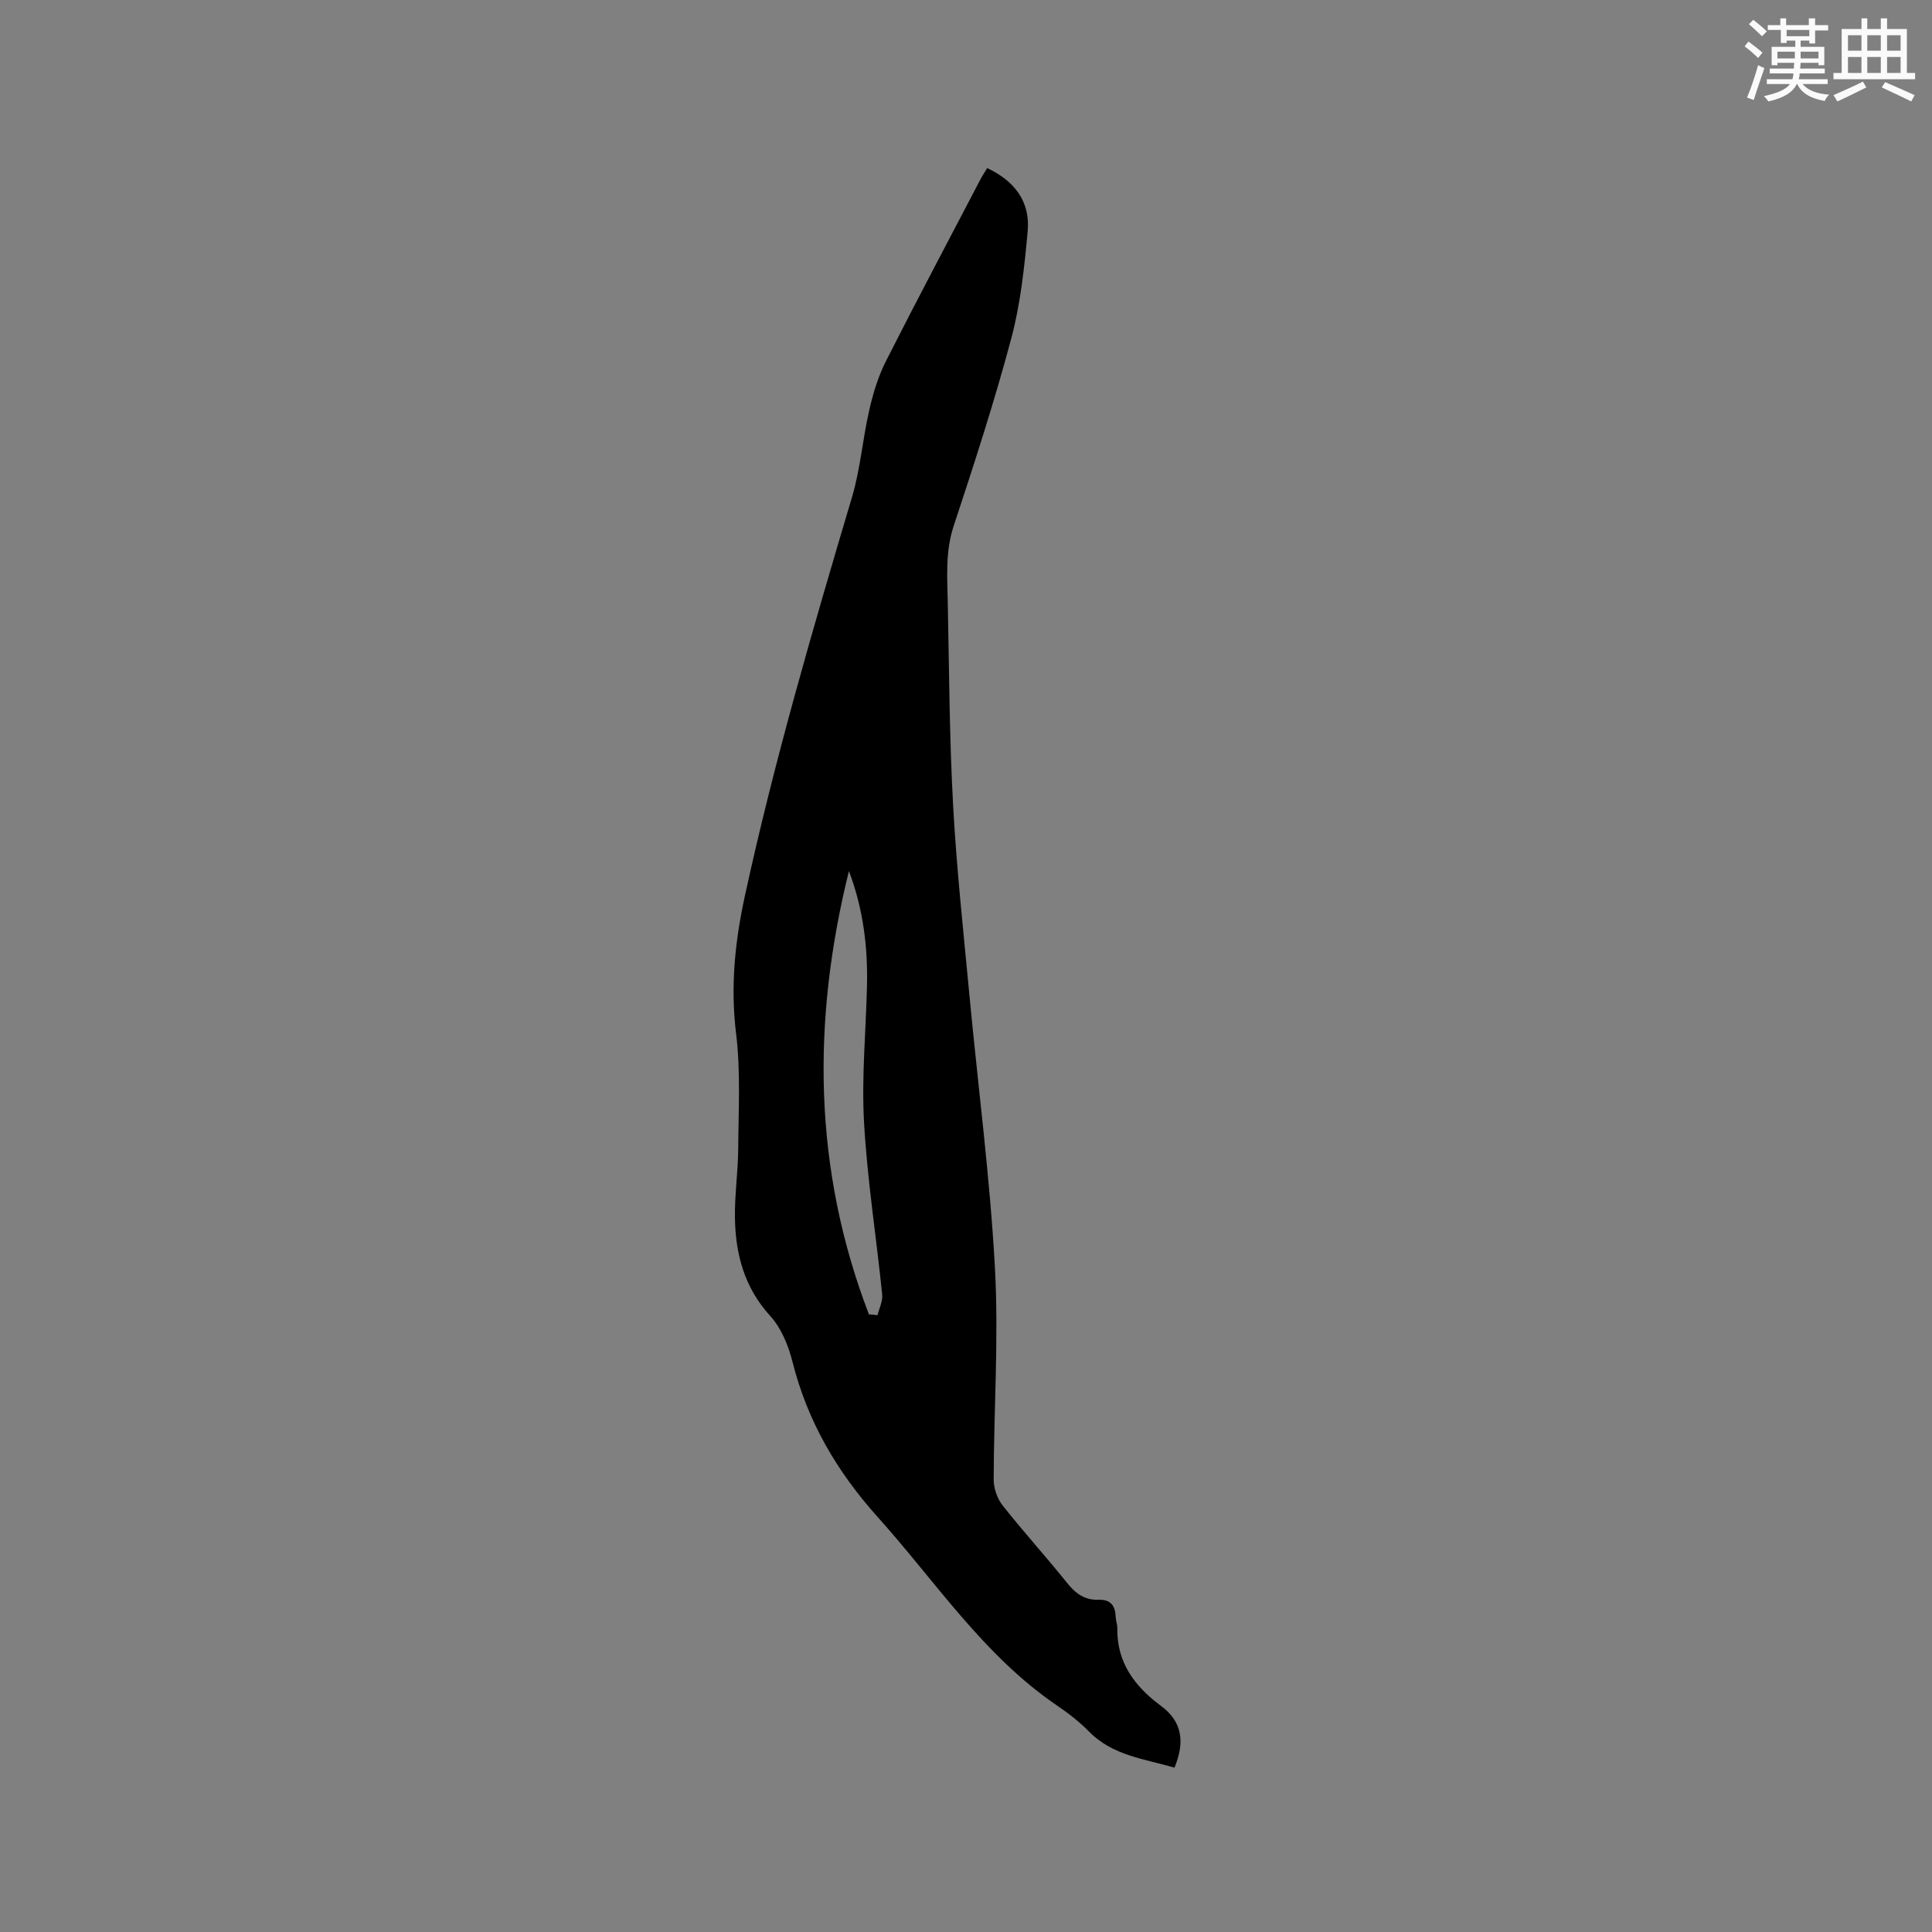 <svg enable-background="new 0 0 400 400" viewBox="0 0 400 400" xmlns="http://www.w3.org/2000/svg"><rect x="0" y="0" width="400" height="400" fill="#808080" stroke="none"/><path d="m243.17 365.97c-6.32-1.83-12.83-2.5-17.69-7.46-1.99-2.03-4.3-3.81-6.65-5.41-15.19-10.34-25.1-25.64-37.1-39-8.48-9.44-14.54-19.82-17.64-32.1-.85-3.38-2.32-7.02-4.61-9.53-5.39-5.91-7.22-12.84-7.32-20.42-.06-4.76.65-9.52.68-14.28.05-7.93.52-15.95-.44-23.77-1.2-9.76-.23-19.1 1.84-28.61 6.06-27.85 14.04-55.17 22.16-82.47 1.74-5.85 2.2-12.07 3.58-18.05.79-3.45 1.85-6.95 3.44-10.09 6.35-12.56 12.96-25 19.48-37.47.43-.83.95-1.61 1.48-2.51 5.68 2.66 8.95 6.95 8.39 13.06-.68 7.46-1.48 15.02-3.4 22.22-3.49 13.08-7.68 25.98-11.93 38.84-1.76 5.34-1.31 10.66-1.21 16.02.28 13.99.34 27.99 1.11 41.96.72 13.11 2.15 26.18 3.38 39.26 1.77 18.78 4.24 37.51 5.27 56.33.8 14.56-.23 29.21-.26 43.82 0 1.81.72 3.95 1.84 5.36 4.33 5.49 9.05 10.67 13.42 16.13 1.73 2.16 3.65 3.51 6.38 3.41 2.64-.1 3.55 1.27 3.63 3.64.02.73.34 1.47.33 2.19-.14 7.15 3.59 12.11 9.02 16.13 4.46 3.29 4.99 7.51 2.82 12.8zm-67.41-185.62c-7.7 31.05-7.41 61.71 4.14 91.77.59.06 1.19.11 1.78.17.35-1.42 1.11-2.88.97-4.25-1.21-11.9-3.09-23.75-3.76-35.67-.53-9.38.39-18.83.61-28.26.19-8.1-.8-16.03-3.74-23.76z" fill="#010000"/><g fill="#fafafb"><path d="m361.2 9.6.8-1c.9.7 1.9 1.4 2.9 2.3l-.9 1.1c-1-1-2-1.8-2.8-2.4zm.5 10.6c.9-2.1 1.6-4.3 2.3-6.7.4.2.8.4 1.3.6-.7 2.1-1.5 4.3-2.2 6.6zm.4-15.2.9-.9c1 .8 2 1.6 2.8 2.4l-1 1c-.9-.9-1.8-1.7-2.7-2.5zm12.5-1.2h1.2v1.4h2.7v1.1h-2.7v2.7h-1.2v-.6h-1.8v1.3h4.9v3.8h-1.2v-.5h-3.7c0 .4-.1.9-.1 1.2h5.1v1h-5.2c0 .5-.1.9-.2 1.2h6v1h-5.2c1.1 1.3 2.9 2 5.5 2.2-.4.4-.7.8-.9 1.3-2.9-.5-4.8-1.6-5.7-3.5h-.1c-.8 1.7-2.7 2.9-5.9 3.6-.2-.4-.6-.8-.9-1.1 2.8-.6 4.6-1.4 5.4-2.5h-4.8v-1h5.3c.1-.3.2-.7.2-1.2h-4.9v-1h5c0-.4 0-.8.1-1.2h-3.5v.5h-1.2v-3.8h4.9v-1.3h-1.8v.5h-1.2v-2.7h-2.7v-1h2.6v-1.4h1.2v1.4h4.7v-1.4zm-6.6 8.3h3.6c0-.4 0-.9 0-1.4h-3.6zm1.9-4.6h4.7v-1.3h-4.7zm6.6 3.2h-3.7v1.4h3.7z"/><path d="m385.3 3.8h1.3v2.2h2.8v-2.2h1.3v2.2h4.1v9.1h1.7v1.3h-16.9v-1.3h1.7v-9.1h4.1v-2.2zm.4 13.1.7 1.2c-1.8.9-3.8 1.9-6 2.9-.2-.4-.5-.8-.8-1.3 2.3-1 4.3-1.9 6.1-2.8zm-3.1-6.4h2.8v-3.2h-2.8zm0 4.6h2.8v-3.3h-2.8zm4-4.6h2.8v-3.2h-2.8zm0 4.6h2.8v-3.3h-2.8zm3.7 1.9c2.1.9 4.1 1.8 6.1 2.7l-.7 1.3c-2.2-1.1-4.2-2-6.1-2.9zm3.2-9.7h-2.8v3.2h2.8zm-2.8 7.8h2.8v-3.3h-2.8z"/></g></svg>